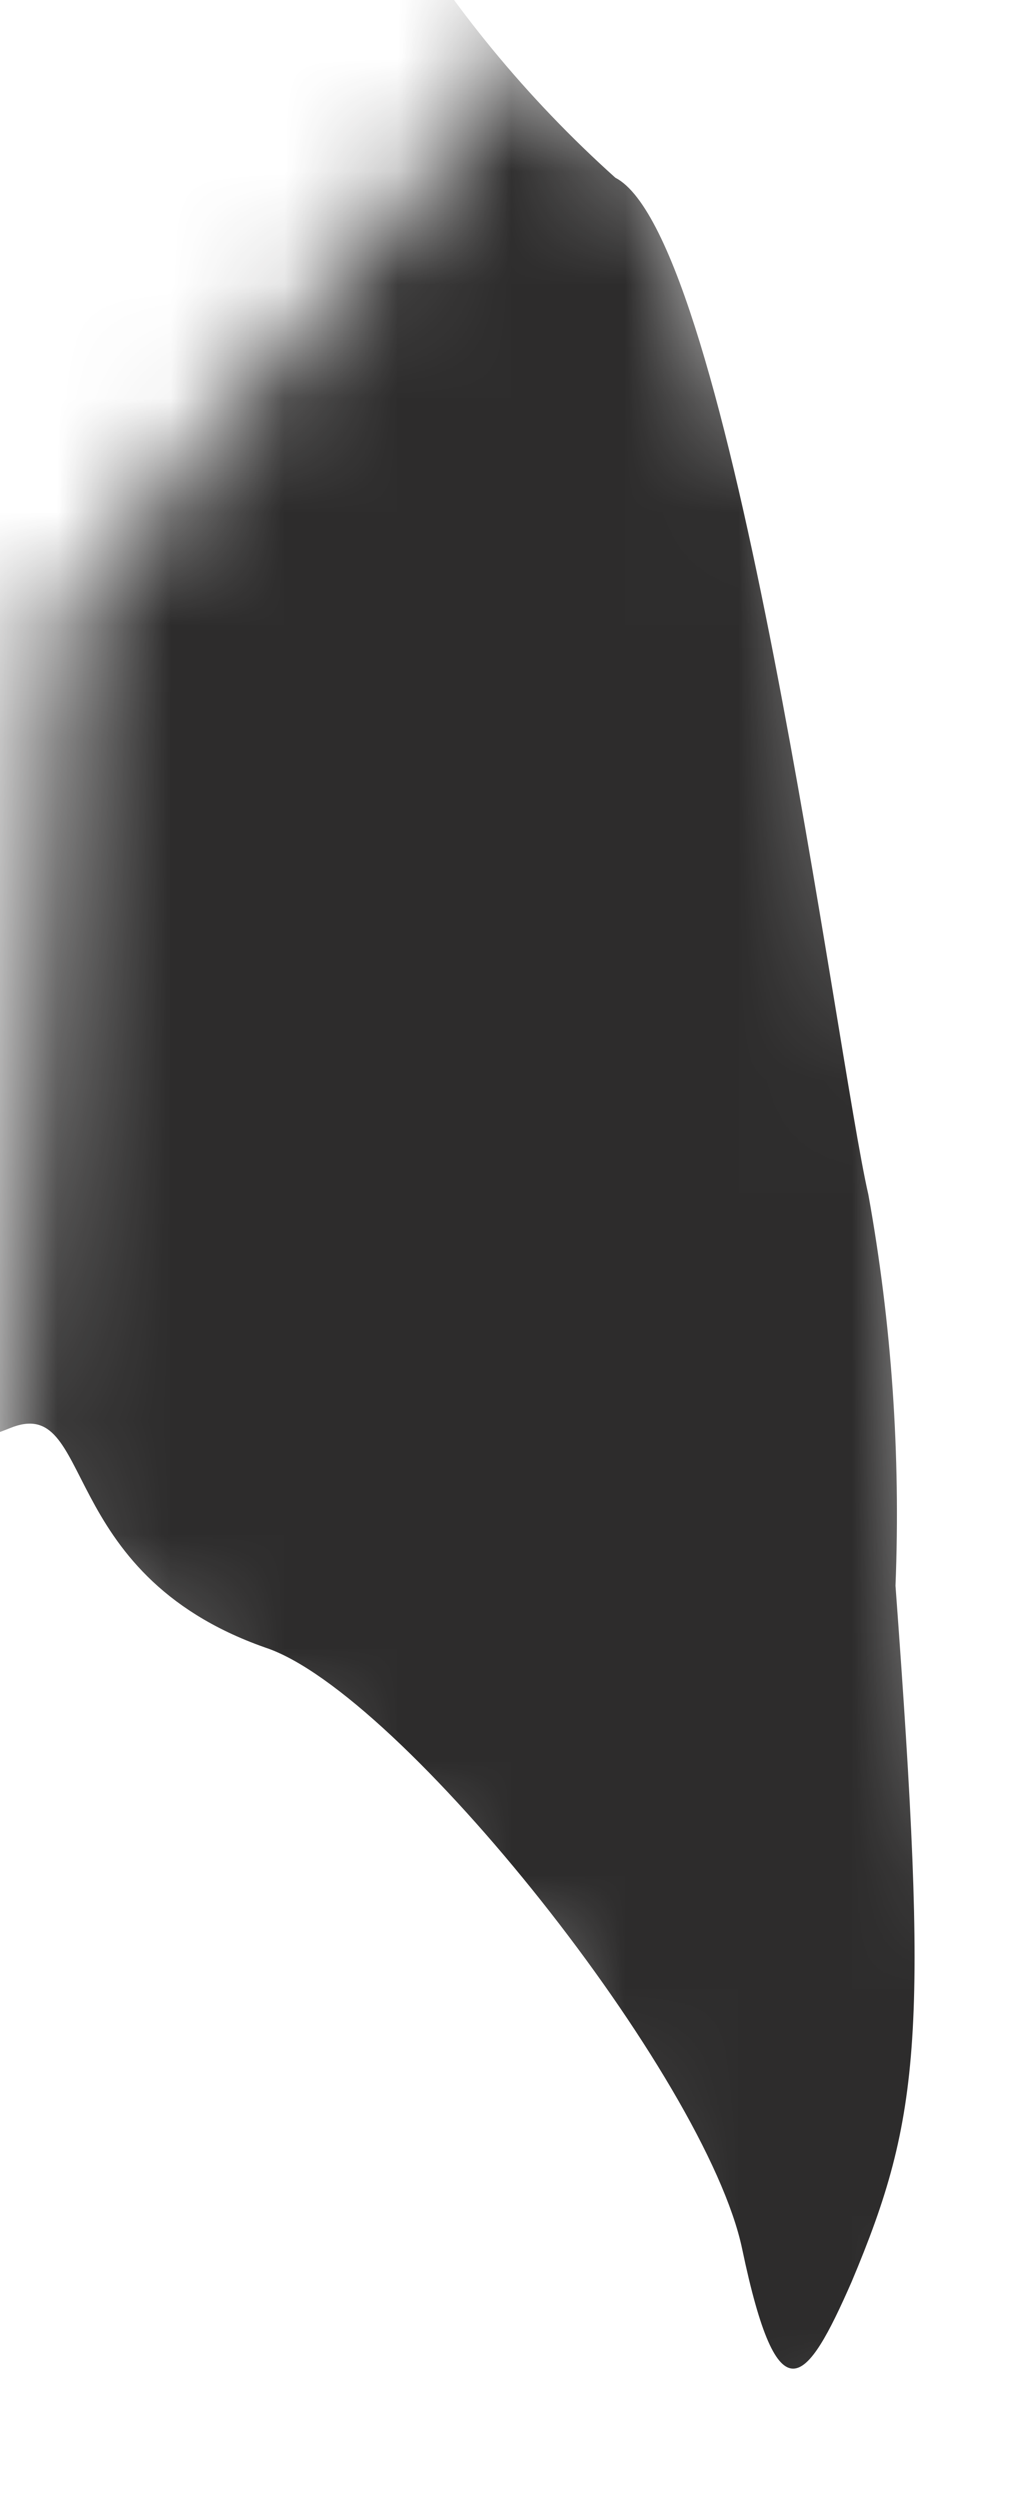<?xml version="1.0" encoding="UTF-8"?> <svg xmlns="http://www.w3.org/2000/svg" width="9" height="22" viewBox="0 0 9 22" fill="none"> <mask id="mask0_337_51" style="mask-type:alpha" maskUnits="userSpaceOnUse" x="0" y="0" width="9" height="22"> <path d="M0.5 5.5L0 13.5L5 18L5.5 22H7.5L9 20V17L8.5 14.5L8 9.5L7.5 5.5L6.5 3L5 0L0.5 5.5Z" fill="#D9D9D9"></path> </mask> <g mask="url(#mask0_337_51)"> <path d="M-19.675 8.624C-18.431 8.112 -18.499 8.654 -17.616 8.29C-17.23 8.132 -16.971 8.125 -17.008 8.283C-17.045 8.441 -16.918 8.503 -16.719 8.421C-16.084 8.159 -16.668 8.828 -15.018 8.277C-14.446 8.042 -13.918 7.982 -13.883 8.067C-13.847 8.152 -13.643 8.154 -13.419 8.062C-12.934 7.862 -11.651 7.905 -11.56 8.125C-11.47 8.345 -11.358 8.227 -11.184 8.156C-10.749 7.976 -10.229 9.276 -9.793 9.096C-9.358 8.917 -8.667 9.818 -7.96 9.769C-6.555 9.648 -5.83 11.905 -6.667 14.006C-7.166 15.376 -7.346 16.836 -7.193 18.277C-6.766 19.314 -7.576 19.148 -6.935 19.327C-6.294 19.506 -4.28 21.432 -3.894 21.273C-3.509 21.114 -3.417 22.219 -2.837 20.838C-1.923 18.677 -2.225 15.504 -1.804 14.231C-1.148 12.291 -1.175 13.073 0.086 12.568C0.845 12.256 0.464 13.84 2.335 14.498C3.53 14.891 6.22 18.281 6.536 19.792C6.853 21.304 7.101 20.988 7.499 20.081C8.117 18.614 8.176 17.875 7.886 13.954C7.932 12.8 7.852 11.646 7.647 10.512C7.367 9.3 6.452 2.096 5.419 1.564C4.639 0.864 3.971 0.052 3.437 -0.847C3.183 -1.651 3.161 -2.511 3.374 -3.333C3.613 -6.287 3.137 -5.677 3.43 -5.954C3.723 -6.232 3.868 -10.118 3.533 -9.98C3.001 -9.509 2.562 -8.946 2.238 -8.319C2.051 -7.714 1.027 -7.55 1.153 -7.245C1.279 -6.939 0.32 -6.759 0.446 -6.454C0.571 -6.149 -0.588 -5.857 -0.493 -5.625C-0.397 -5.393 -1.565 -4.341 -1.651 -4.092C-1.919 -3.593 -2.309 -3.167 -2.785 -2.854C-3.422 -2.902 -4.042 -3.074 -4.608 -3.36C-6.973 -4.371 -6.999 -3.375 -7.15 -3.741C-7.301 -4.107 -10.552 -2.641 -11.11 -1.983C-12.038 -0.916 -16.267 0.896 -16.03 1.47C-15.92 1.739 -17.304 2.123 -17.183 2.416C-17.062 2.709 -18.227 2.988 -18.102 3.294C-17.976 3.599 -19.259 3.77 -19.632 4.666C-20.235 5.956 -21.25 5.646 -20.671 6.521C-20.426 6.906 -20.4 7.18 -20.739 7.734C-21.409 8.723 -20.906 9.131 -19.675 8.624Z" fill="#2D2C2C"></path> </g> </svg> 